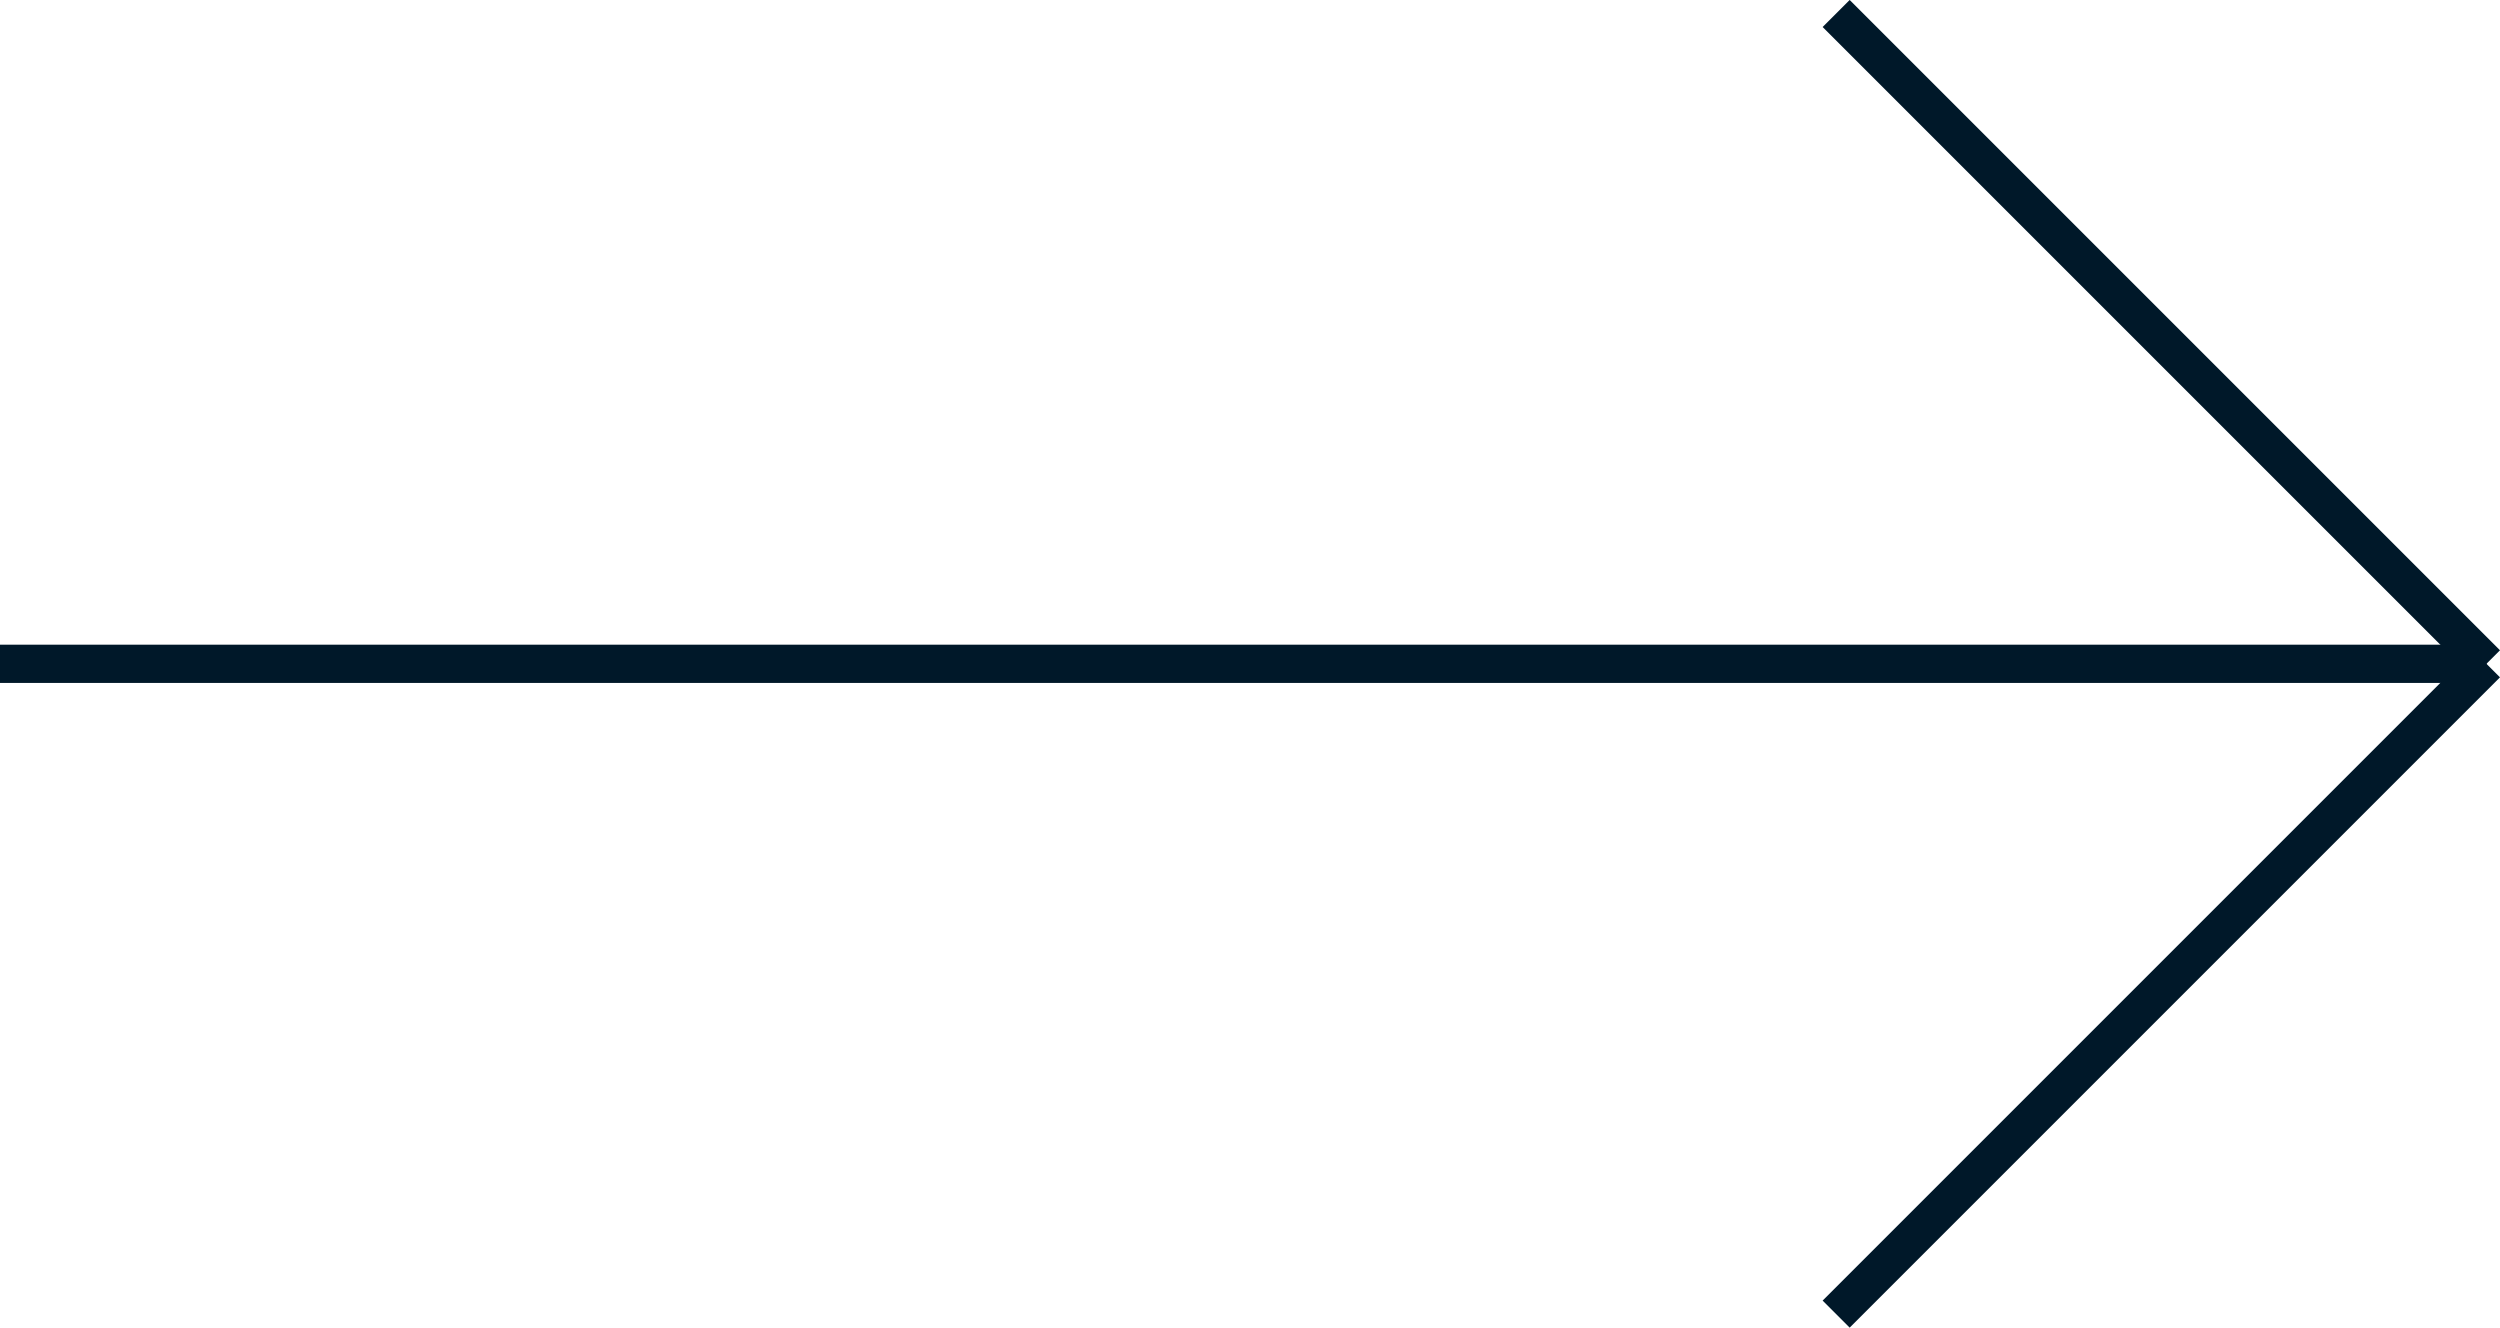 <svg xmlns="http://www.w3.org/2000/svg" width="65.354" height="34.707" viewBox="0 0 65.354 34.707">
  <g id="Raggruppa_229" data-name="Raggruppa 229" transform="translate(0.477 -0.131)">
    <line id="Linea_10" data-name="Linea 10" x2="65" transform="translate(-0.477 17.484)" fill="none" stroke="#001829" stroke-width="1"/>
    <line id="Linea_11" data-name="Linea 11" x2="17" y2="17" transform="translate(47.523 0.484)" fill="none" stroke="#001829" stroke-width="1"/>
    <line id="Linea_12" data-name="Linea 12" y1="17" x2="17" transform="translate(47.523 17.484)" fill="none" stroke="#001829" stroke-width="1"/>
  </g>
</svg>

